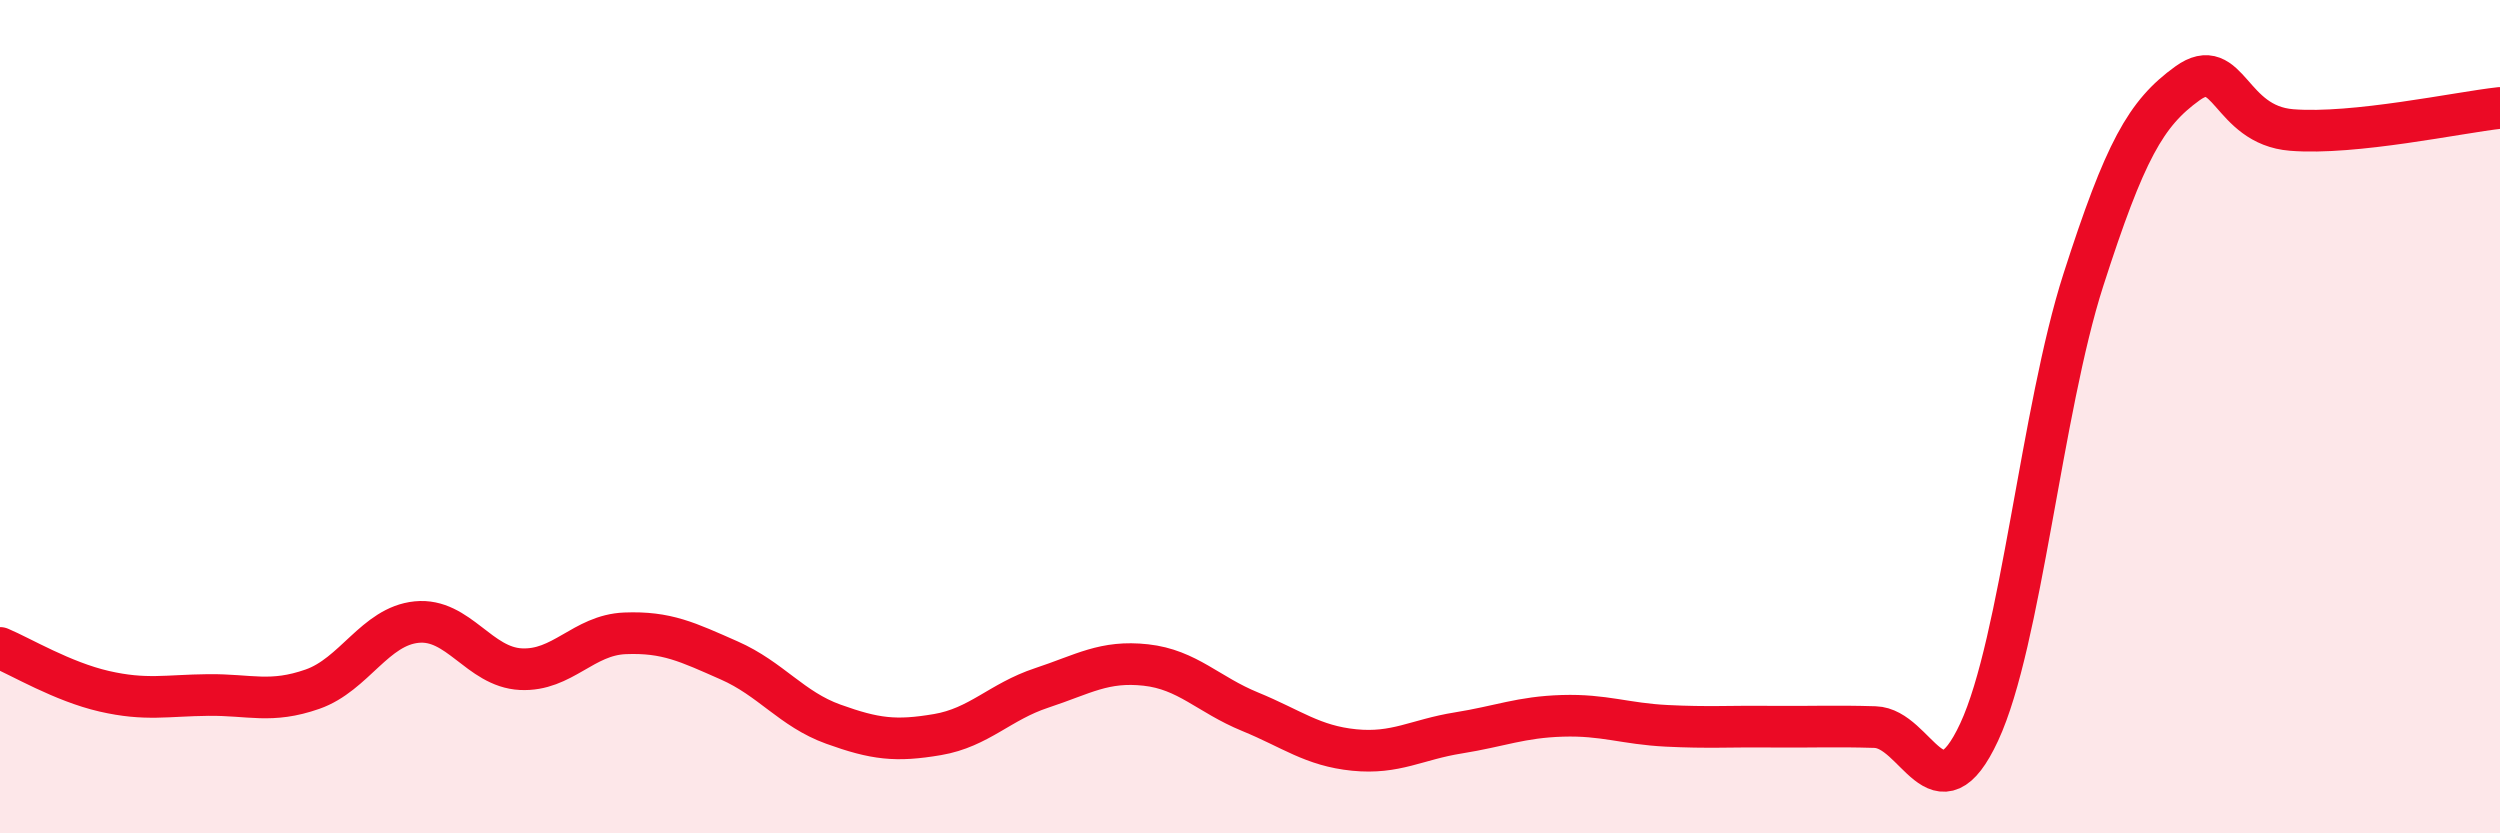 
    <svg width="60" height="20" viewBox="0 0 60 20" xmlns="http://www.w3.org/2000/svg">
      <path
        d="M 0,15.55 C 0.5,15.76 1.5,16.36 2.5,16.59 C 3.5,16.82 4,16.69 5,16.68 C 6,16.67 6.5,16.89 7.5,16.54 C 8.5,16.19 9,15.03 10,14.93 C 11,14.83 11.5,16.01 12.5,16.06 C 13.5,16.11 14,15.24 15,15.2 C 16,15.16 16.5,15.41 17.5,15.85 C 18.5,16.29 19,17.02 20,17.38 C 21,17.74 21.5,17.8 22.5,17.63 C 23.5,17.46 24,16.84 25,16.51 C 26,16.18 26.5,15.85 27.5,15.96 C 28.5,16.07 29,16.67 30,17.08 C 31,17.49 31.5,17.9 32.5,18 C 33.5,18.1 34,17.75 35,17.59 C 36,17.43 36.5,17.21 37.5,17.18 C 38.5,17.15 39,17.37 40,17.42 C 41,17.47 41.5,17.43 42.5,17.44 C 43.5,17.45 44,17.42 45,17.45 C 46,17.48 46.5,19.72 47.5,17.57 C 48.5,15.42 49,9.83 50,6.72 C 51,3.61 51.5,2.72 52.5,2 C 53.5,1.28 53.5,3 55,3.12 C 56.5,3.24 59,2.7 60,2.59L60 20L0 20Z"
        fill="#EB0A25"
        opacity="0.1"
        stroke-linecap="round"
        stroke-linejoin="round"
      />
      <path
        d="M 0,15.55 C 0.5,15.76 1.5,16.36 2.5,16.59 C 3.5,16.82 4,16.69 5,16.68 C 6,16.67 6.5,16.89 7.5,16.54 C 8.5,16.19 9,15.03 10,14.93 C 11,14.83 11.5,16.01 12.5,16.06 C 13.5,16.11 14,15.24 15,15.2 C 16,15.16 16.5,15.41 17.5,15.85 C 18.5,16.29 19,17.02 20,17.38 C 21,17.74 21.5,17.8 22.5,17.63 C 23.5,17.46 24,16.84 25,16.51 C 26,16.18 26.5,15.85 27.5,15.96 C 28.5,16.07 29,16.67 30,17.08 C 31,17.49 31.5,17.9 32.5,18 C 33.5,18.1 34,17.75 35,17.59 C 36,17.43 36.5,17.21 37.5,17.18 C 38.5,17.15 39,17.37 40,17.42 C 41,17.47 41.5,17.43 42.5,17.44 C 43.5,17.45 44,17.42 45,17.45 C 46,17.48 46.5,19.72 47.5,17.57 C 48.5,15.42 49,9.83 50,6.72 C 51,3.61 51.5,2.72 52.5,2 C 53.5,1.28 53.5,3 55,3.12 C 56.5,3.24 59,2.7 60,2.59"
        stroke="#EB0A25"
        stroke-width="1"
        fill="none"
        stroke-linecap="round"
        stroke-linejoin="round"
      />
    </svg>
  